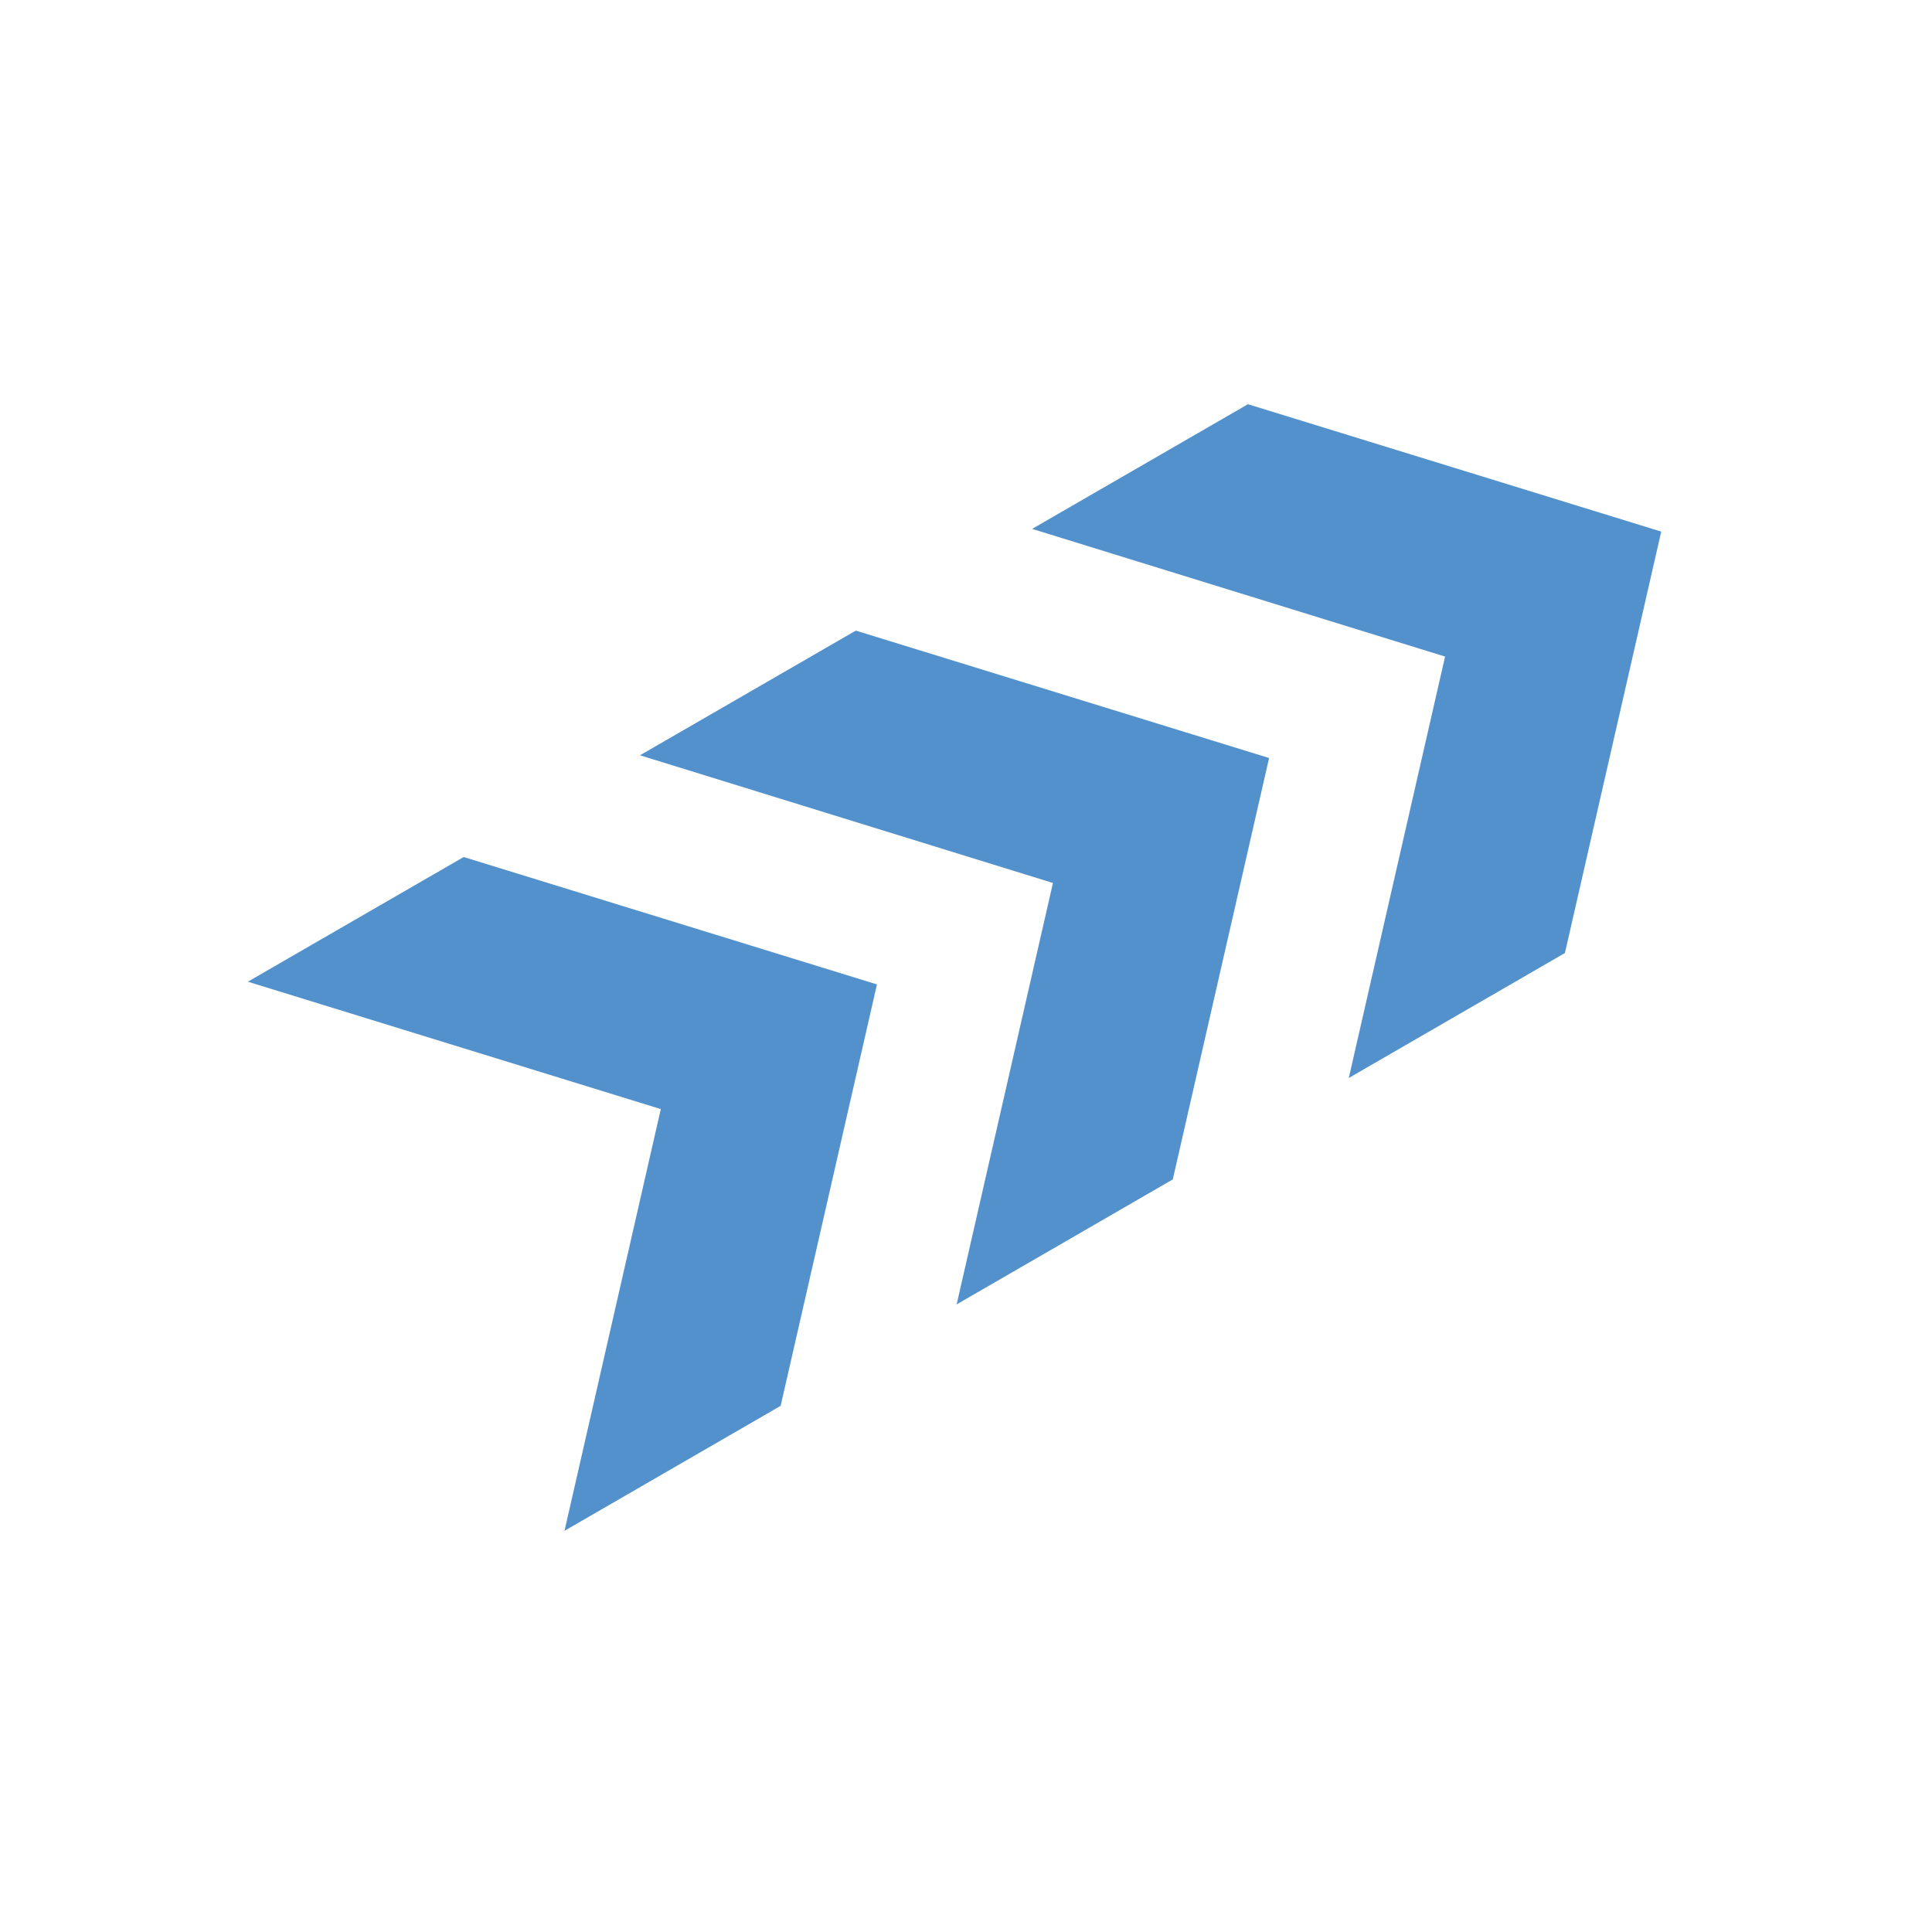 <svg id="icon-SW3" xmlns="http://www.w3.org/2000/svg" viewBox="0 0 64 64">
  <title>SW3</title>
  <polygon points="18.7 50.71 21.89 36.74 8.21 32.52 15.36 28.39 29.05 32.61 25.86 46.57 18.7 50.71" fill="#5391cd" fill-rule="evenodd"/>
  <polygon points="31.69 43.21 34.88 29.25 21.2 25.02 28.35 20.89 42.04 25.11 38.85 39.07 31.69 43.21" fill="#5391cd" fill-rule="evenodd"/>
  <polygon points="44.68 35.71 47.87 21.75 34.19 17.52 41.34 13.39 55.03 17.61 51.84 31.57 44.68 35.71" fill="#5391cd" fill-rule="evenodd"/>
</svg>
